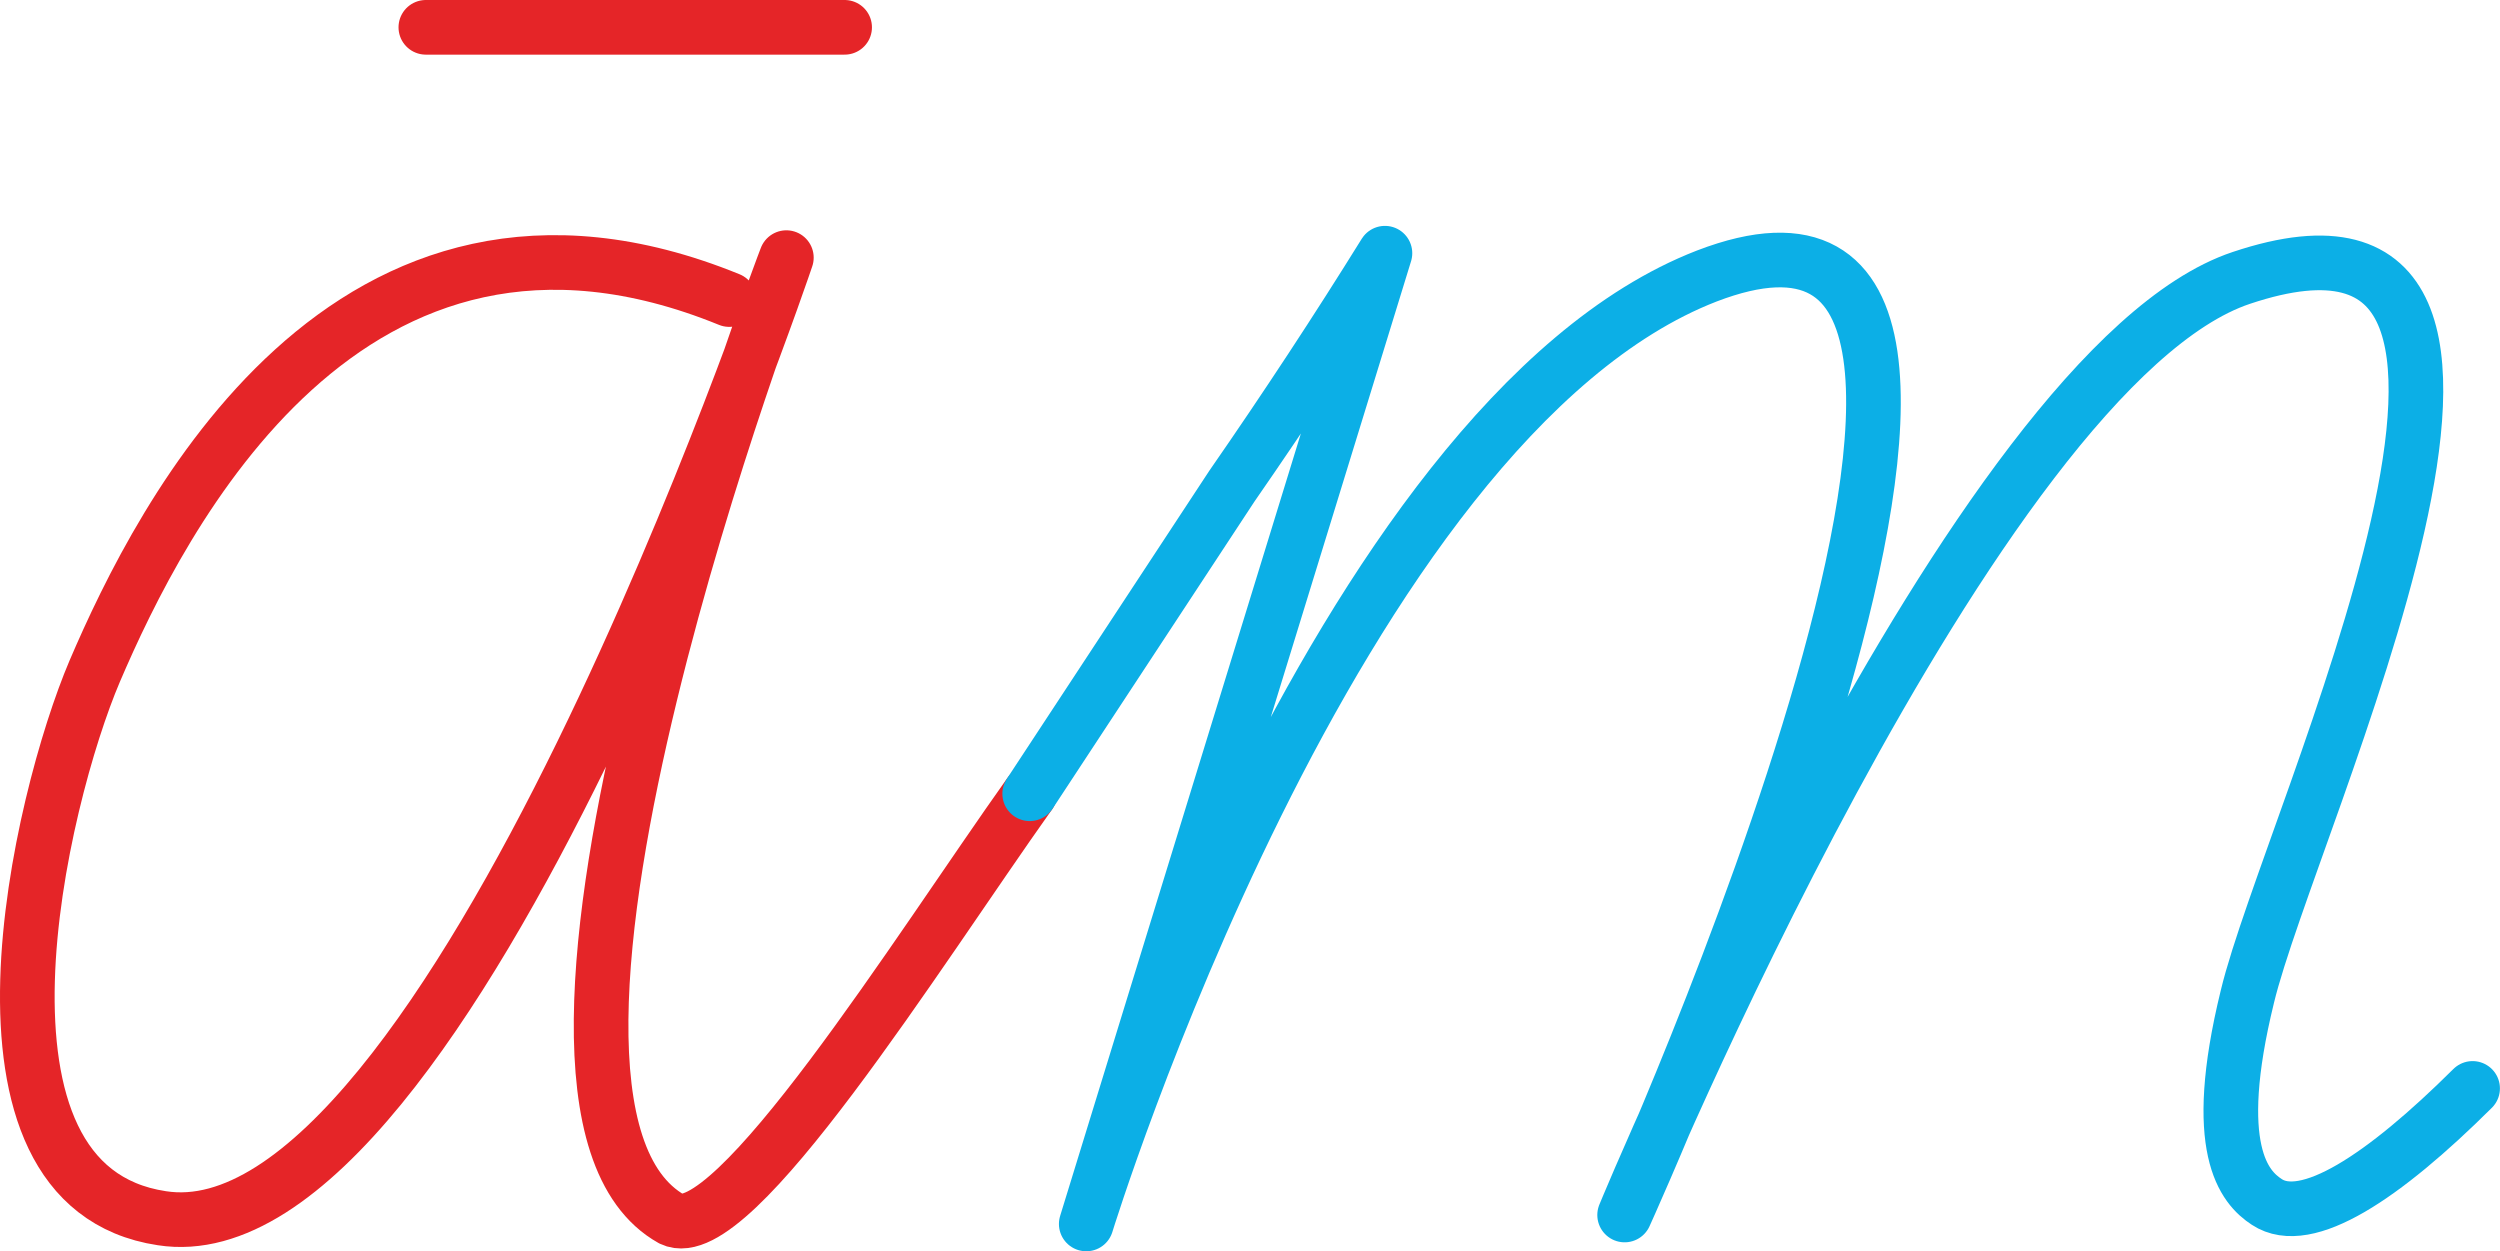 <svg xmlns="http://www.w3.org/2000/svg" width="1372.64" height="687" viewBox="0 0 1372.64 687"><g id="Слой_2" data-name="Слой 2"><g id="Слой_1-2" data-name="Слой 1"><line x1="233.81" y1="15" x2="463.75" y2="15" style="fill:none;stroke:#e52528;stroke-linecap:round;stroke-linejoin:round;stroke-width:30px"/><path d="M400.39,164.47C190.82,79.05,87.88,284.77,52,368.53,22.3,438.28-28.92,651.18,88.88,668.87c157,24.52,342.88-527.42,342.88-527.42S253.56,604.8,368.85,669.37c33.4,16.12,134.92-146.88,196.51-233.55" style="fill:none;stroke:#e52528;stroke-linecap:round;stroke-linejoin:round;stroke-width:30px"/><path d="M565.36,435.82l111-168.88c30.13-43.46,58.22-86.3,84.05-127.92l-164,533s135.71-440.94,340.7-520.47c229.59-88.15-45.1,515.55-45.1,515.55s191.87-465.53,338.65-514.53c201.5-67.44,26.24,298.88,3.28,394.61-20.5,83.64-1.64,104.75,10.66,112.75,21.69,14.35,63.94-13.55,113-62.33" style="fill:none;stroke:#0cafe6;stroke-linecap:round;stroke-linejoin:round;stroke-width:30px"/></g></g></svg>